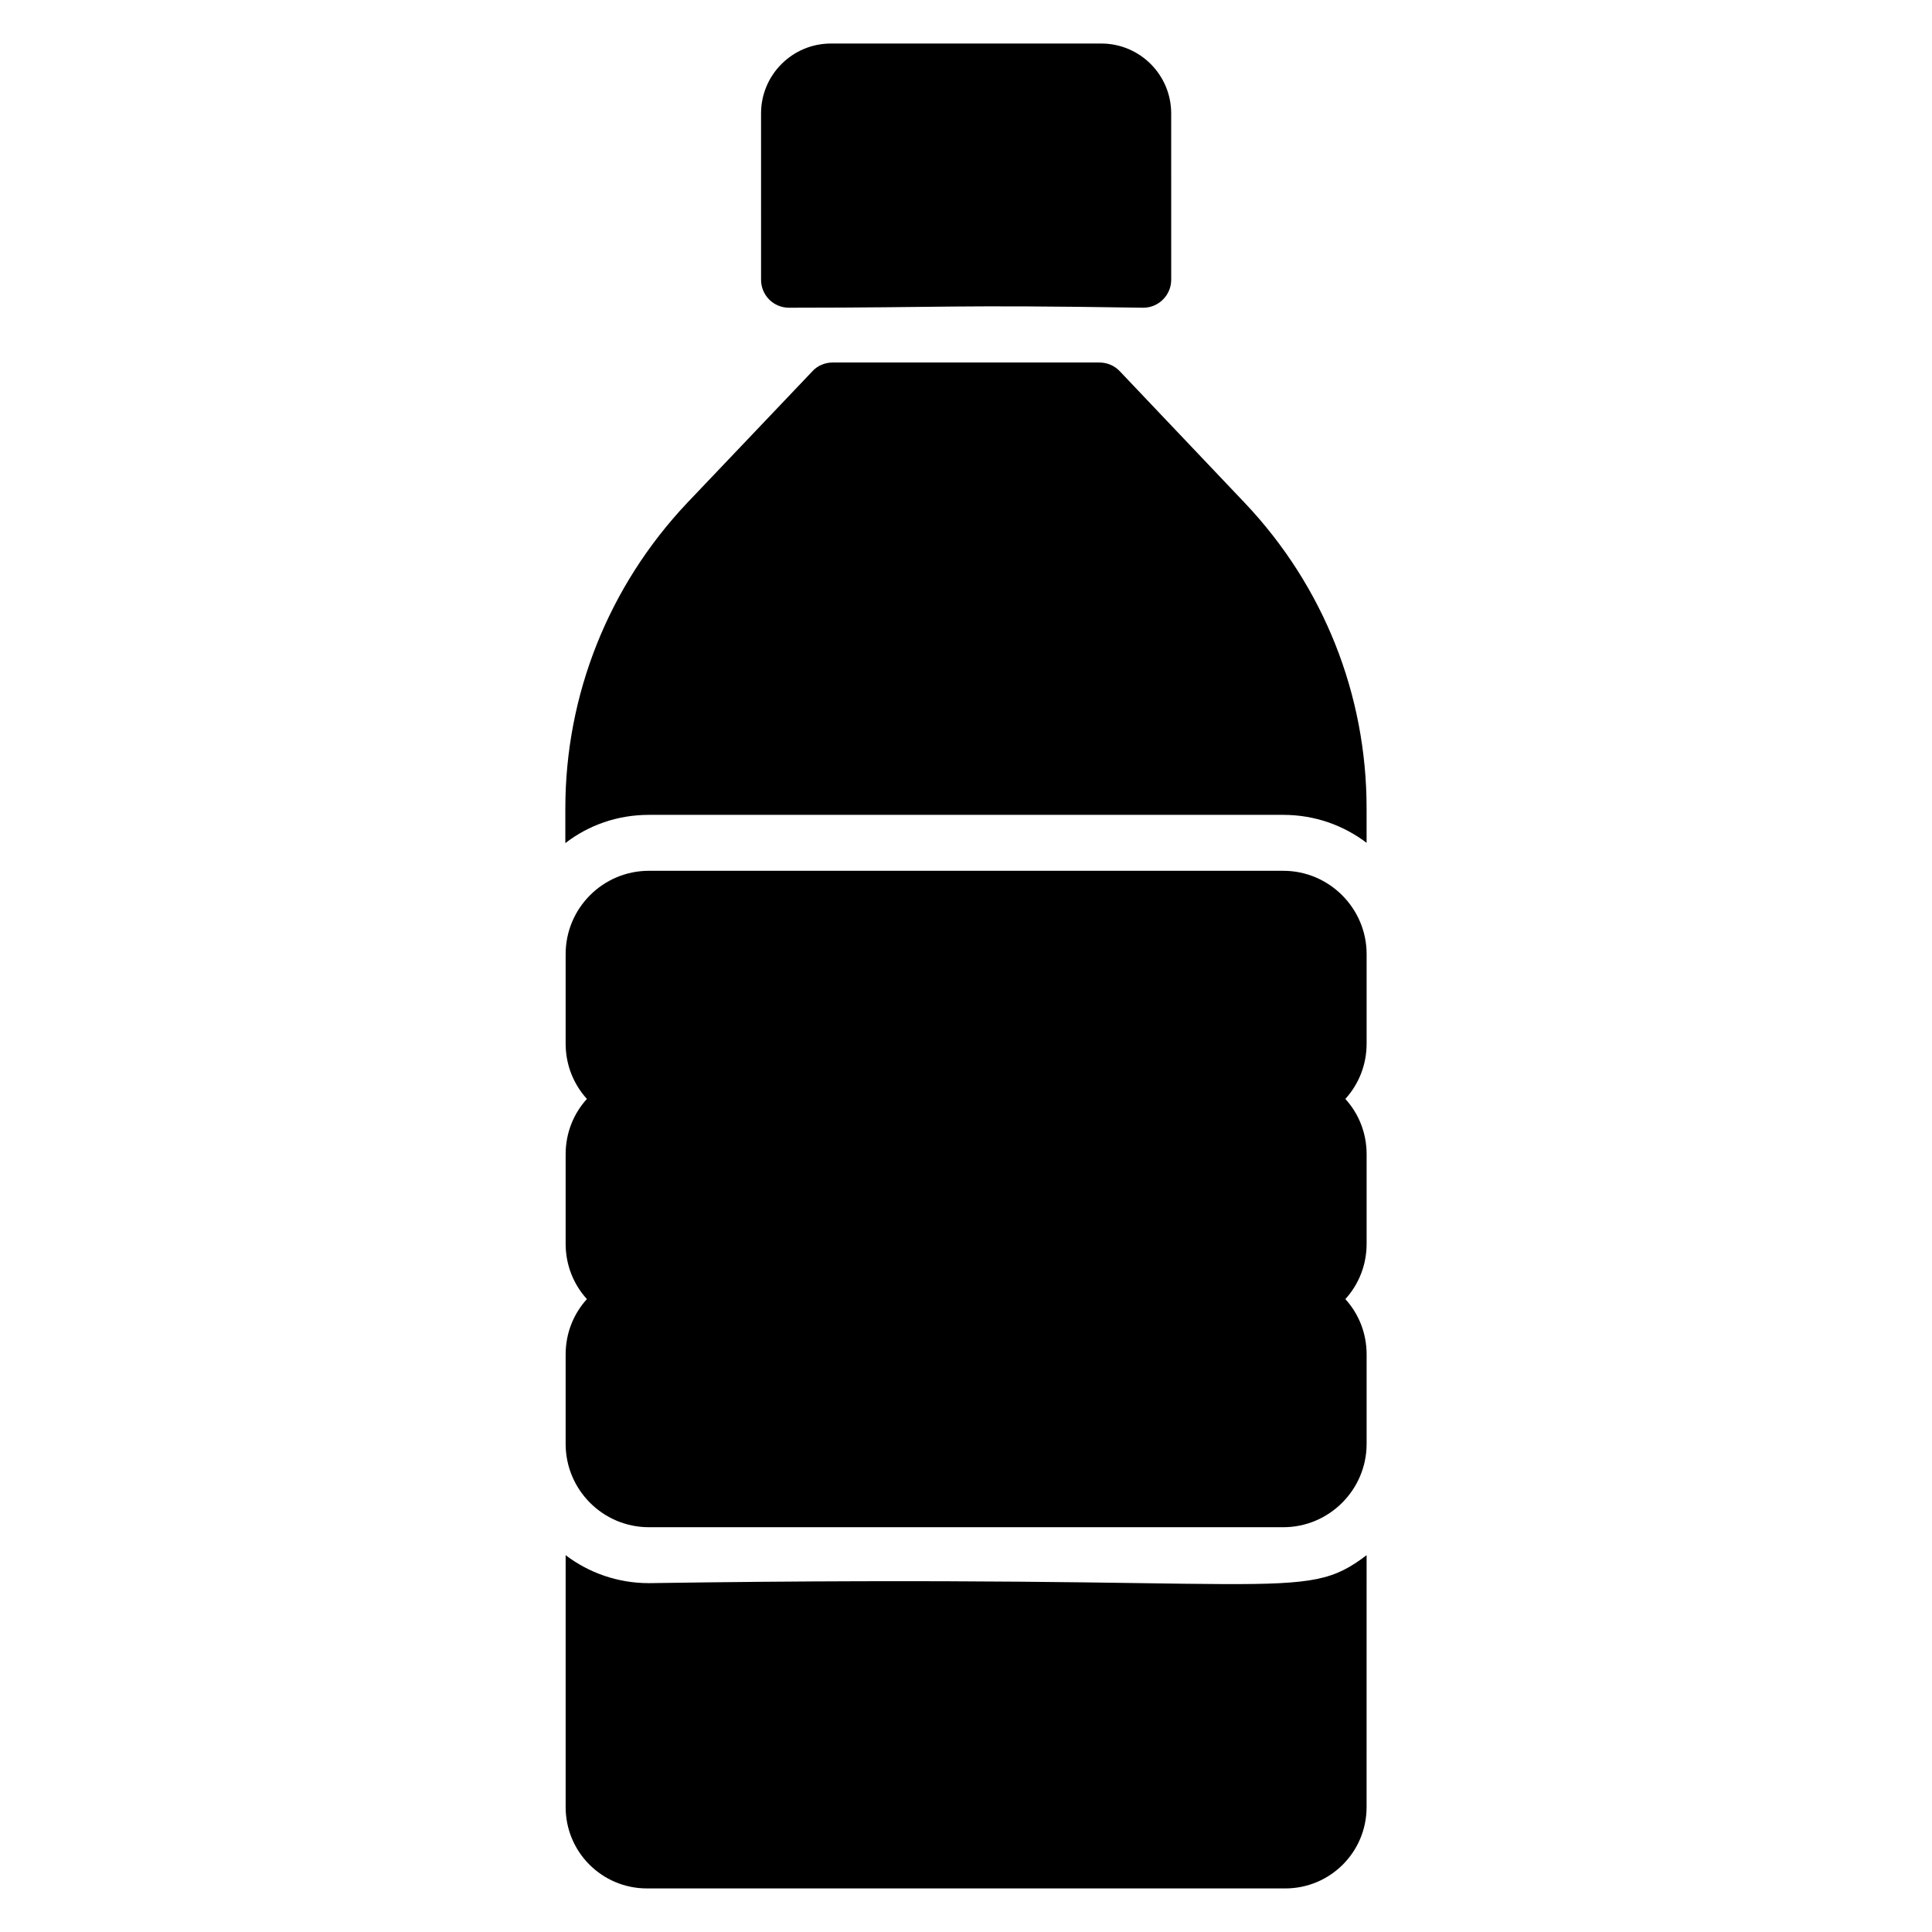 <?xml version="1.0" encoding="UTF-8"?>
<!-- Uploaded to: ICON Repo, www.svgrepo.com, Generator: ICON Repo Mixer Tools -->
<svg fill="#000000" width="800px" height="800px" version="1.1" viewBox="144 144 512 512" xmlns="http://www.w3.org/2000/svg">
 <g>
  <path d="m484.09 374.77h-168.11c-12.227 0-22.078 9.93-22.078 22.078v23.707c0 5.633 2.074 10.742 5.633 14.668-3.555 3.926-5.633 9.039-5.633 14.672v23.707c0 5.633 2.074 10.742 5.633 14.672-3.555 3.926-5.633 9.039-5.633 14.668v23.707c0 12.152 9.855 22.078 22.078 22.078h168.11c12.152 0 22.078-9.93 22.078-22.078v-23.703c0-5.633-2.074-10.742-5.633-14.668 3.555-3.926 5.633-9.039 5.633-14.672v-23.707c0-5.633-2.074-10.742-5.633-14.672 3.555-3.926 5.633-9.039 5.633-14.668v-23.707c0-12.152-9.926-22.082-22.078-22.082z"/>
  <path d="m473.94 277.34-33.195-34.973c-1.406-1.48-3.336-2.297-5.41-2.297h-70.684c-2 0-4 0.816-5.336 2.297l-33.266 34.969c-20.746 22.004-32.23 50.75-32.23 80.906v9.188c6.148-4.742 13.781-7.484 22.152-7.484h168.11c8.297 0 15.93 2.742 22.078 7.41v-9.113c0.008-30.152-11.402-58.898-32.219-80.902z"/>
  <path d="m315.98 563.55c-8.297 0-15.93-2.742-22.078-7.41v66.754c0 11.93 9.633 21.559 21.559 21.559h169.14c11.93 0 21.559-9.633 21.559-21.559l0.004-66.754c-17.211 13.066-21.09 4.891-190.19 7.41z"/>
  <path d="m353.1 225.55c42.707-0.016 41.797-0.82 93.871 0 4.074 0 7.41-3.336 7.41-7.41l-0.004-44.082c0-10.223-8.297-18.523-18.523-18.523h-71.645c-10.223 0-18.523 8.297-18.523 18.523l0.004 44.082c0 4.074 3.258 7.41 7.41 7.41z"/>
 </g>
</svg>
